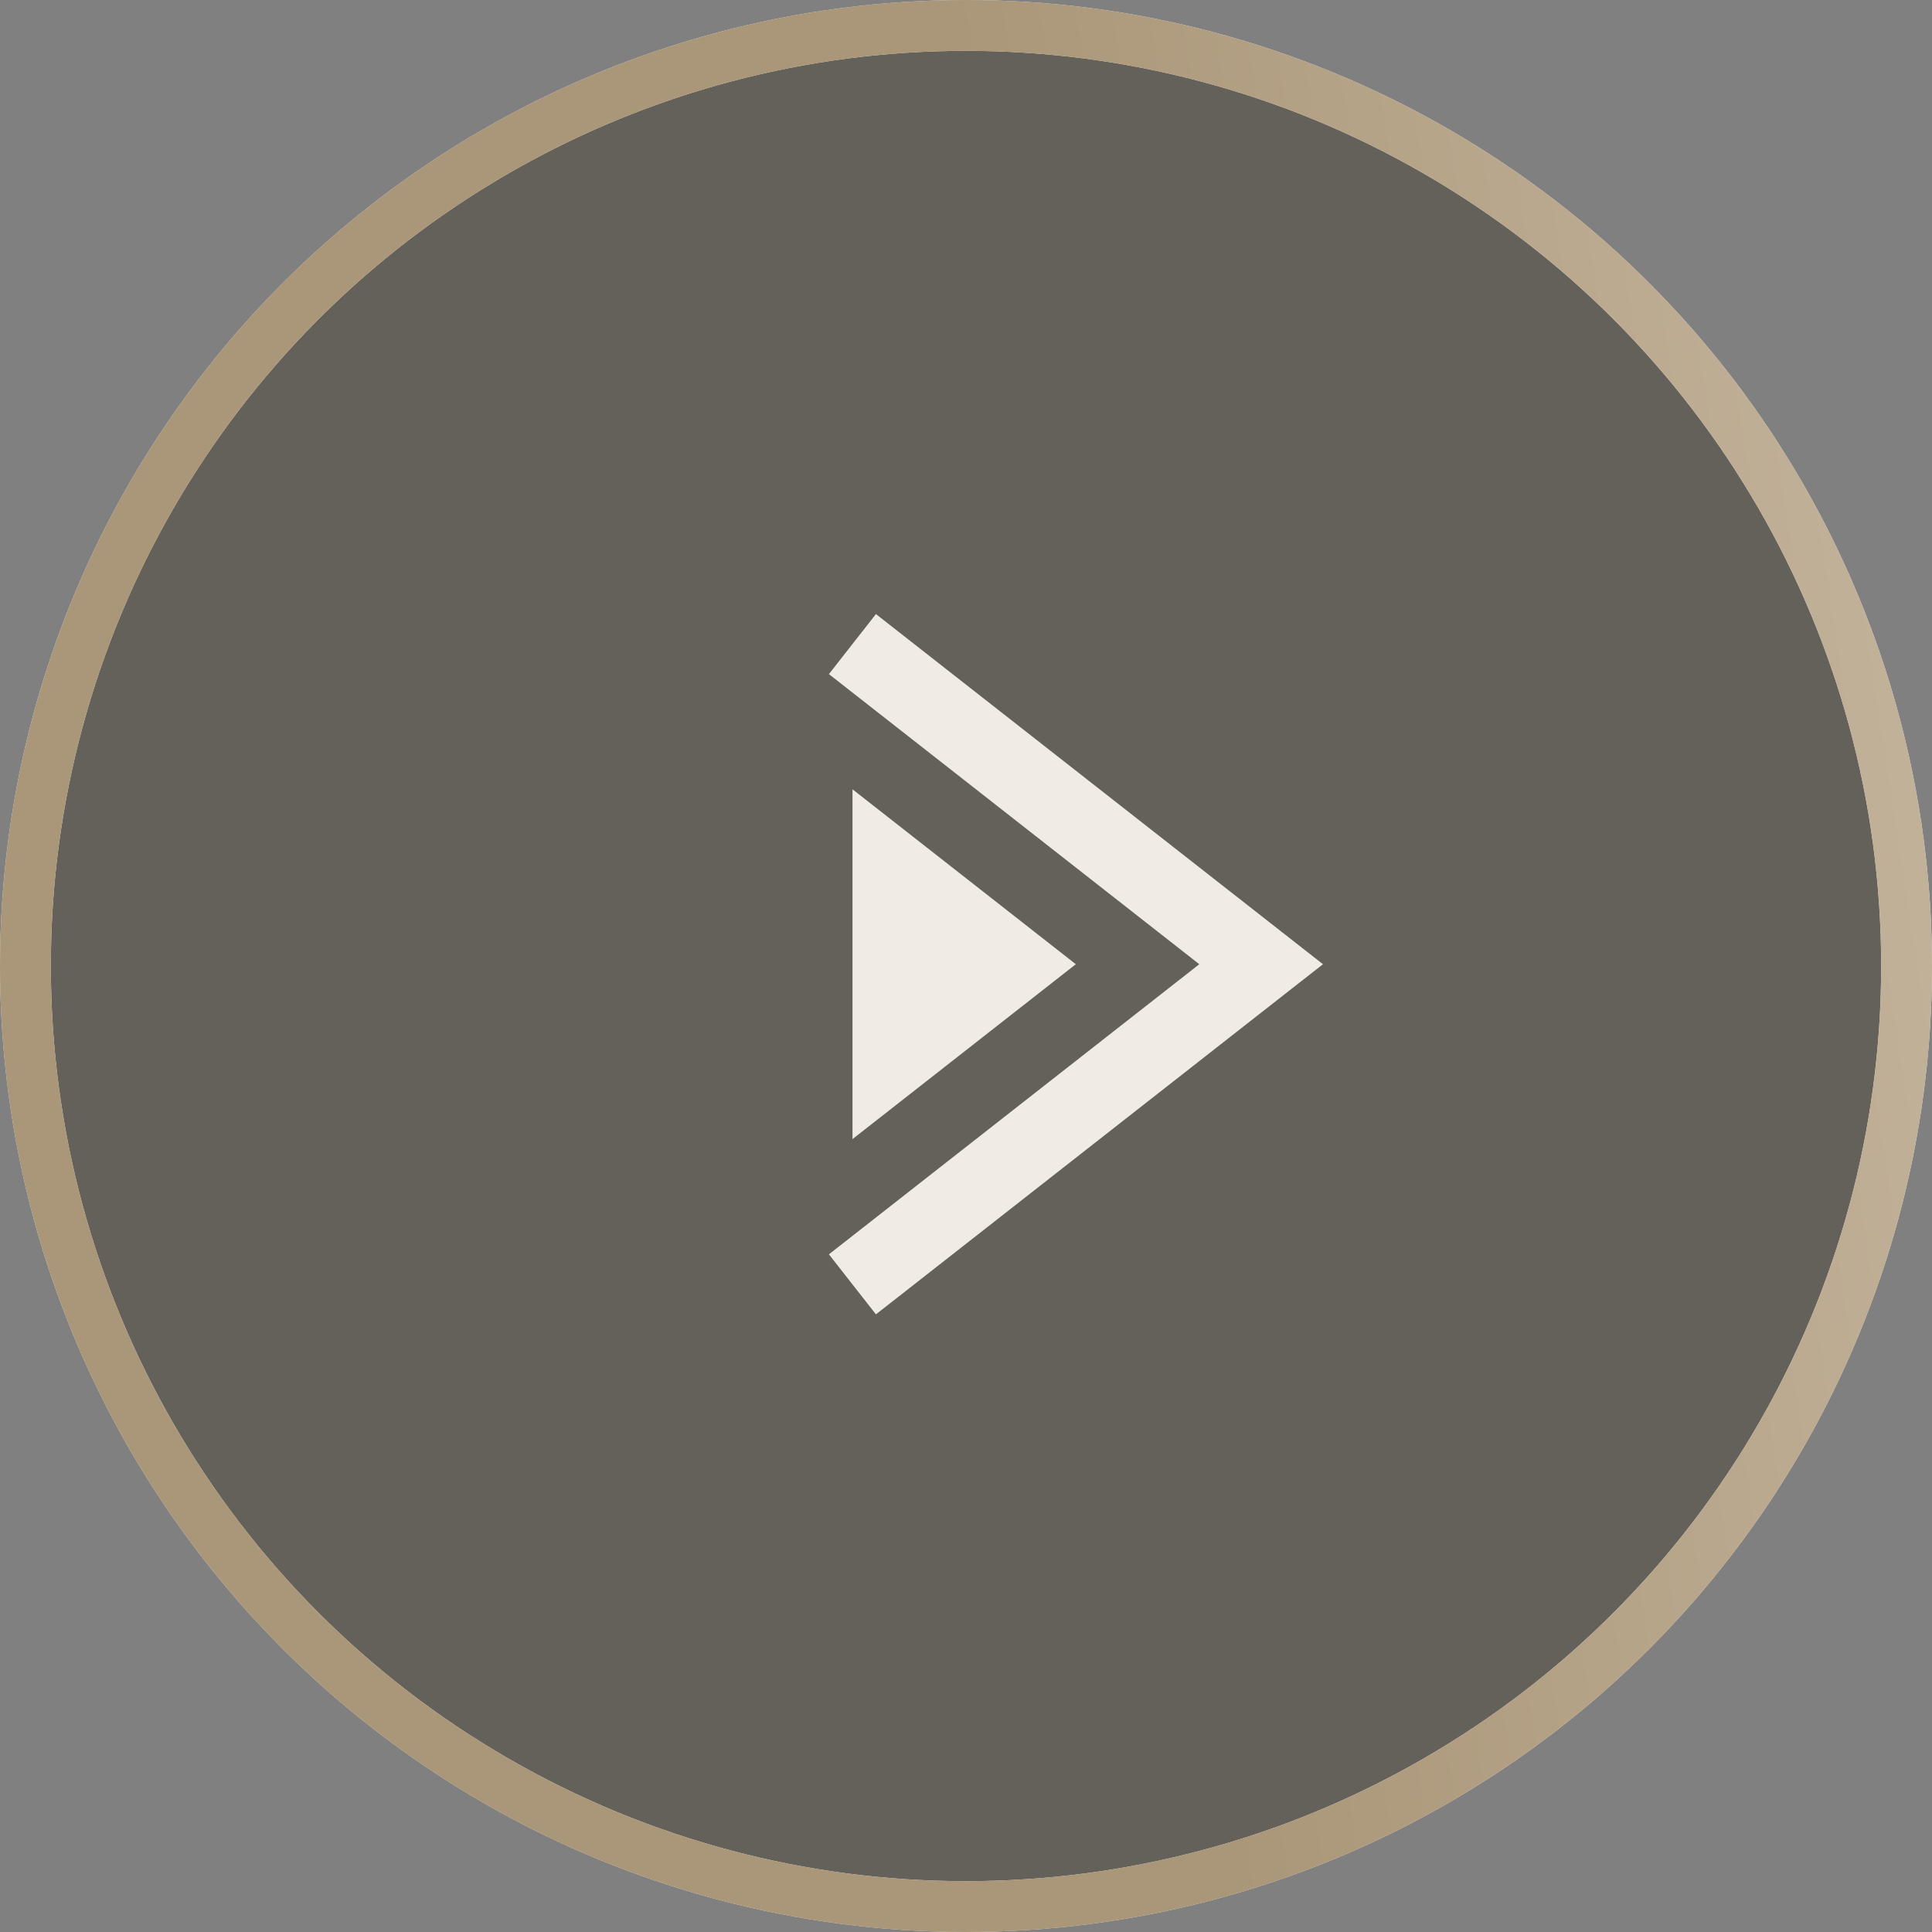 <svg viewBox="0 0 76 76" fill="none" xmlns="http://www.w3.org/2000/svg"><rect x="0" y="0" width="76" height="76" fill="#808080" stroke="none"/><circle cx="38" cy="38" r="37" fill="#494034" fill-opacity="0.5"></circle><circle cx="38" cy="38" r="37" stroke="#F0EBE3" stroke-width="2"></circle><circle cx="38" cy="38" r="37" stroke="url(#button-video-play-gradient-0)" stroke-width="2"></circle><path d="M33.535 37.93V31.049L42.32 37.93L33.535 44.81V37.93Z" fill="#F0EBE3"></path><path d="M33.532 25.337L49.61 37.93L33.532 50.523" stroke="#F0EBE3" stroke-width="3"></path><defs><linearGradient id="button-video-play-gradient-0" x1="48.857" y1="76" x2="113.322" y2="66.146" gradientUnits="userSpaceOnUse"><stop stop-color="#AA9678"></stop><stop offset="1" stop-color="#D8CCB9"></stop></linearGradient></defs></svg>